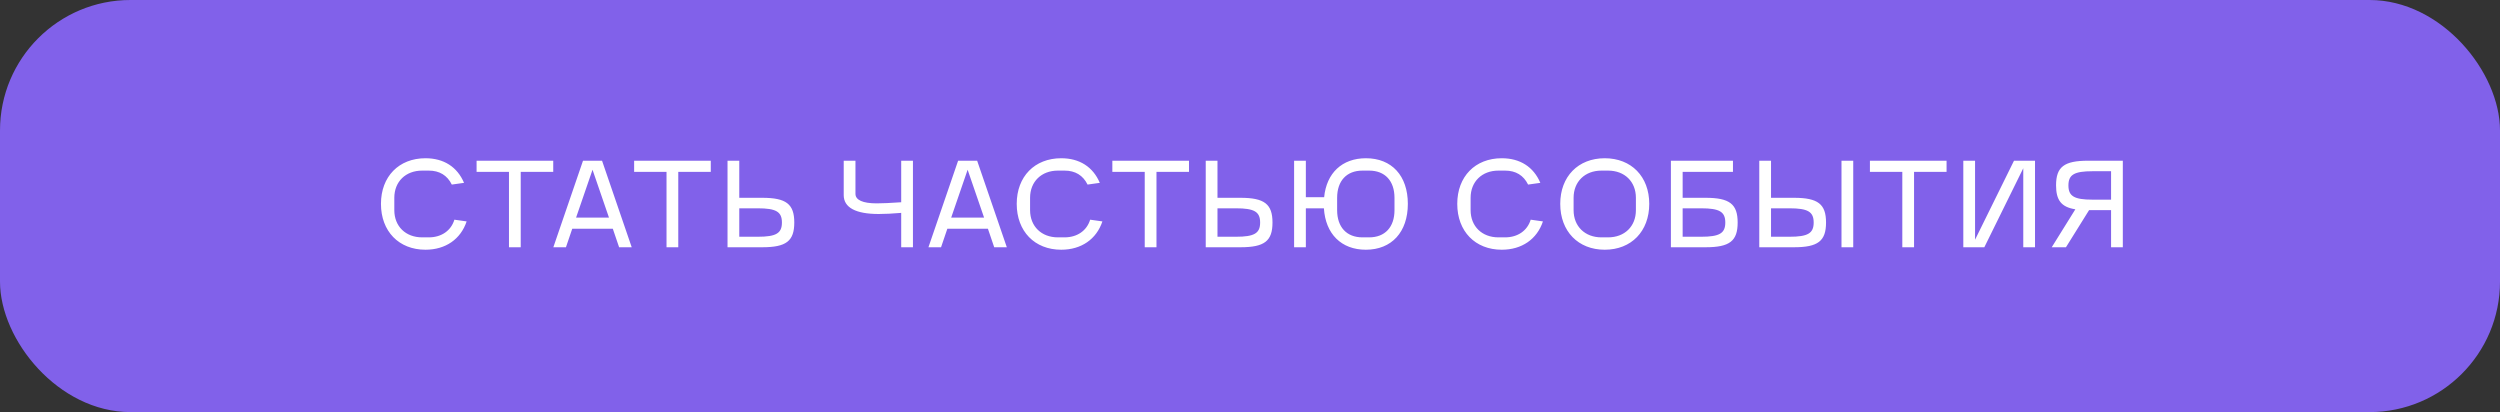 <?xml version="1.0" encoding="UTF-8"?> <svg xmlns="http://www.w3.org/2000/svg" width="364" height="60" viewBox="0 0 364 60" fill="none"><rect x="0" y="0" width="364" height="60" fill="#333333" stroke="none"/><rect width="364" height="60" rx="19" fill="#8161EA"></rect><path d="M55.468 29.682C55.468 25.704 58.078 23.04 61.948 23.04C64.612 23.04 66.574 24.3 67.564 26.622L65.782 26.874C65.116 25.524 63.982 24.84 62.434 24.84H61.462C59.068 24.84 57.412 26.442 57.412 28.8V30.6C57.412 32.958 59.068 34.56 61.462 34.56H62.434C64.27 34.56 65.674 33.588 66.16 31.986L67.942 32.238C67.078 34.83 64.864 36.36 61.948 36.36C58.078 36.36 55.468 33.678 55.468 29.682ZM69.391 25.02V23.4H80.551V25.02H75.817V36H74.107V25.02H69.391ZM82.402 36H80.566L84.886 23.4H87.658L91.978 36H90.142L89.224 33.3H83.32L82.402 36ZM83.878 31.68H88.666L86.272 24.714L83.878 31.68ZM92.33 25.02V23.4H103.49V25.02H98.756V36H97.046V25.02H92.33ZM105.928 36V23.4H107.638V28.8H110.986C114.478 28.8 115.648 29.718 115.648 32.4C115.648 35.1 114.478 36 110.986 36H105.928ZM110.338 30.33H107.638V34.47H110.338C113.002 34.47 113.848 33.966 113.848 32.4C113.848 30.834 113.002 30.33 110.338 30.33ZM127.939 31.158C124.591 31.158 122.845 30.222 122.845 28.404V23.4H124.555V28.224C124.555 29.124 125.617 29.61 127.651 29.61C128.371 29.61 129.739 29.556 131.215 29.448V23.4H132.925V36H131.215V30.996C130.045 31.104 128.749 31.158 127.939 31.158ZM137.017 36H135.181L139.501 23.4H142.273L146.593 36H144.757L143.839 33.3H137.935L137.017 36ZM138.493 31.68H143.281L140.887 24.714L138.493 31.68ZM148.035 29.682C148.035 25.704 150.645 23.04 154.515 23.04C157.179 23.04 159.141 24.3 160.131 26.622L158.349 26.874C157.683 25.524 156.549 24.84 155.001 24.84H154.029C151.635 24.84 149.979 26.442 149.979 28.8V30.6C149.979 32.958 151.635 34.56 154.029 34.56H155.001C156.837 34.56 158.241 33.588 158.727 31.986L160.509 32.238C159.645 34.83 157.431 36.36 154.515 36.36C150.645 36.36 148.035 33.678 148.035 29.682ZM161.957 25.02V23.4H173.117V25.02H168.383V36H166.673V25.02H161.957ZM175.555 36V23.4H177.265V28.8H180.613C184.105 28.8 185.275 29.718 185.275 32.4C185.275 35.1 184.105 36 180.613 36H175.555ZM179.965 30.33H177.265V34.47H179.965C182.629 34.47 183.475 33.966 183.475 32.4C183.475 30.834 182.629 30.33 179.965 30.33ZM188.422 36V23.4H190.132V28.71H192.796C193.138 25.2 195.406 23.04 198.88 23.04C202.642 23.04 204.982 25.596 204.982 29.682C204.982 33.786 202.624 36.36 198.862 36.36C195.298 36.36 192.994 34.056 192.76 30.33H190.132V36H188.422ZM194.686 28.8V30.6C194.686 33.066 196.072 34.56 198.376 34.56H199.348C201.652 34.56 203.038 33.066 203.038 30.6V28.8C203.038 26.334 201.652 24.84 199.348 24.84H198.376C196.072 24.84 194.686 26.334 194.686 28.8ZM212.177 29.682C212.177 25.704 214.787 23.04 218.657 23.04C221.321 23.04 223.283 24.3 224.273 26.622L222.491 26.874C221.825 25.524 220.691 24.84 219.143 24.84H218.171C215.777 24.84 214.121 26.442 214.121 28.8V30.6C214.121 32.958 215.777 34.56 218.171 34.56H219.143C220.979 34.56 222.383 33.588 222.869 31.986L224.651 32.238C223.787 34.83 221.573 36.36 218.657 36.36C214.787 36.36 212.177 33.678 212.177 29.682ZM227.171 29.682C227.171 25.704 229.781 23.04 233.651 23.04C237.521 23.04 240.131 25.704 240.131 29.682C240.131 33.678 237.521 36.36 233.651 36.36C229.781 36.36 227.171 33.678 227.171 29.682ZM233.165 24.84C230.771 24.84 229.115 26.442 229.115 28.8V30.6C229.115 32.958 230.771 34.56 233.165 34.56H234.137C236.549 34.56 238.187 32.958 238.187 30.6V28.8C238.187 26.442 236.549 24.84 234.137 24.84H233.165ZM248.341 36H243.283V23.4H252.319V25.02H244.993V28.8H248.341C251.833 28.8 253.003 29.718 253.003 32.4C253.003 35.1 251.833 36 248.341 36ZM247.693 30.33H244.993V34.47H247.693C250.357 34.47 251.203 33.966 251.203 32.4C251.203 30.834 250.357 30.33 247.693 30.33ZM256.151 36V23.4H257.861V28.8H261.209C264.701 28.8 265.871 29.718 265.871 32.4C265.871 35.1 264.701 36 261.209 36H256.151ZM257.861 30.33V34.47H260.561C263.225 34.47 264.071 33.966 264.071 32.4C264.071 30.834 263.225 30.33 260.561 30.33H257.861ZM268.121 23.4H269.831V36H268.121V23.4ZM272.26 25.02V23.4H283.42V25.02H278.686V36H276.976V25.02H272.26ZM285.858 23.4H287.568V34.902L293.238 23.4H296.298V36H294.588V24.498L288.918 36H285.858V23.4ZM298.732 36L302.17 30.474C300.1 30.15 299.362 29.124 299.362 26.982C299.362 24.3 300.532 23.4 304.024 23.4H309.082V36H307.372V30.6H304.168L300.802 36H298.732ZM304.672 24.93C302.008 24.93 301.162 25.434 301.162 27C301.162 28.566 302.008 29.07 304.672 29.07H307.372V24.93H304.672Z" fill="white"></path></svg> 